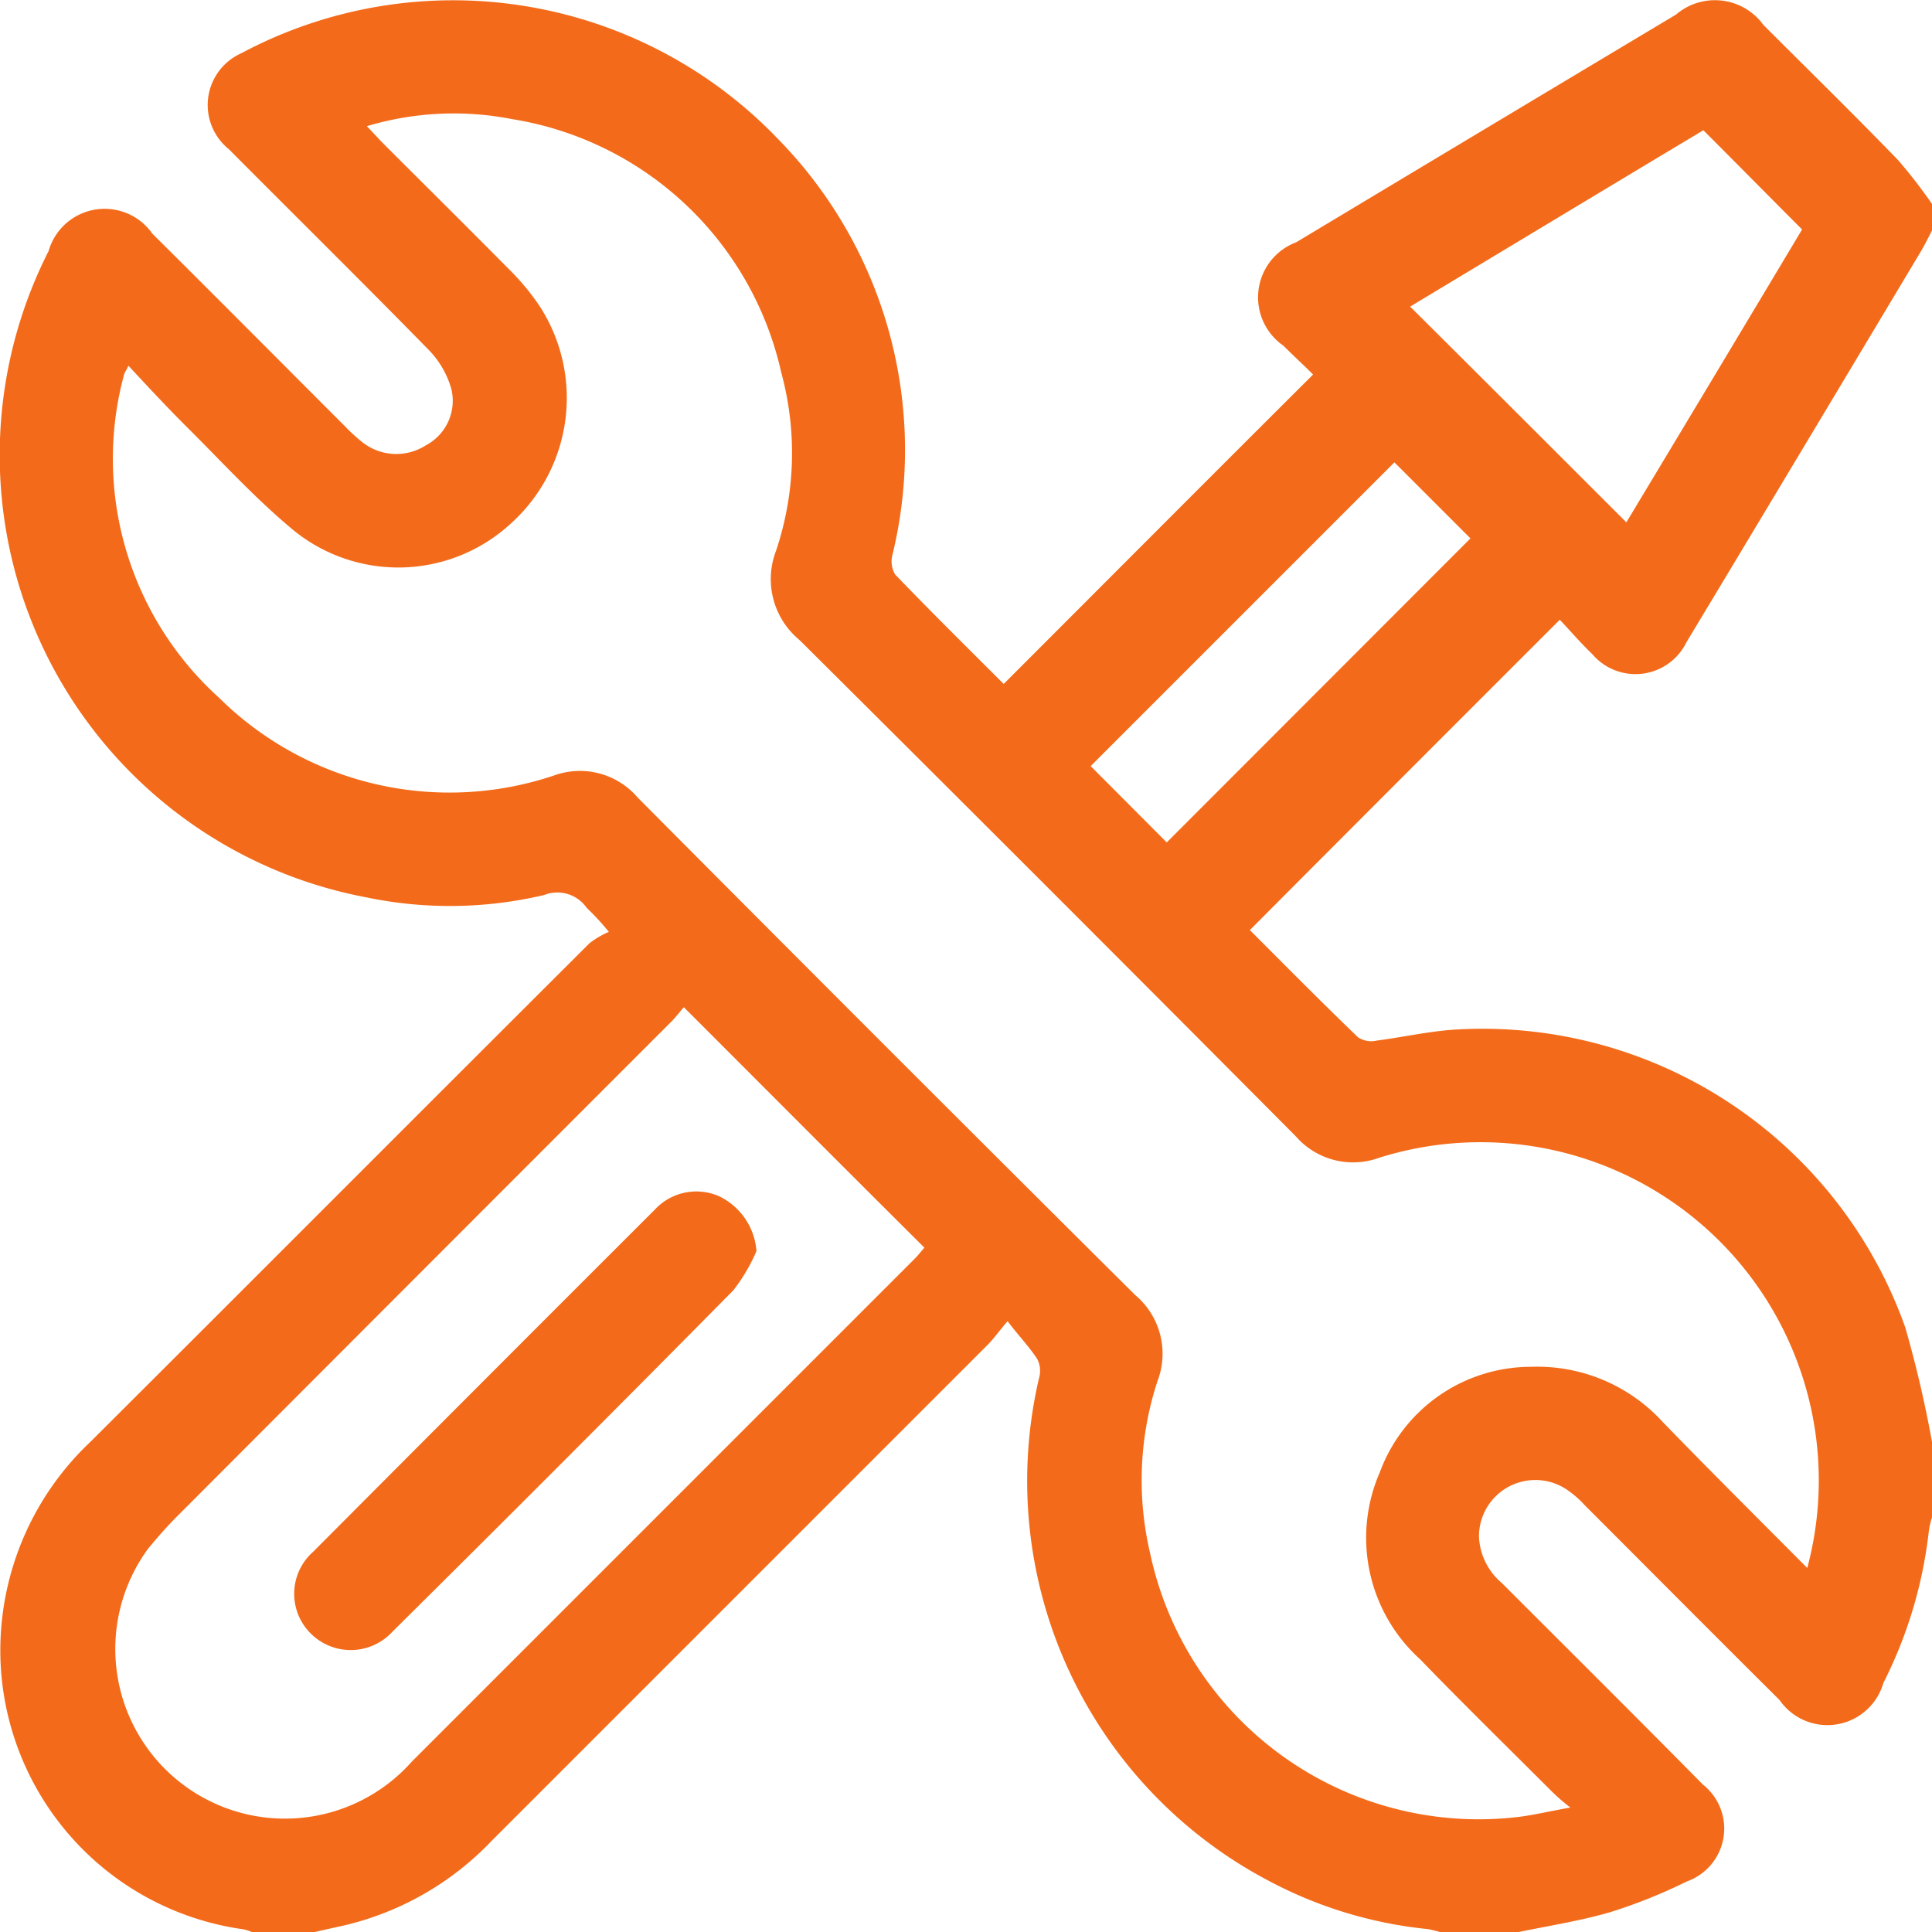 <svg xmlns="http://www.w3.org/2000/svg" width="52.111" height="52.117" viewBox="0 0 52.111 52.117">
  <g id="Group_12572" data-name="Group 12572" transform="translate(0)">
    <path id="Path_12751" data-name="Path 12751" d="M652.541,360.269v2.039a1.973,1.973,0,0,0-.089.4,12.012,12.012,0,0,1-1.223,4.065,1.57,1.57,0,0,1-2.8.459c-1.758-1.746-3.5-3.5-5.25-5.25a2.7,2.7,0,0,0-.5-.433,1.52,1.52,0,0,0-2.357,1.287,1.732,1.732,0,0,0,.612,1.236c1.809,1.809,3.631,3.619,5.428,5.441a1.512,1.512,0,0,1-.433,2.612,14.241,14.241,0,0,1-2.064.828c-.828.242-1.682.37-2.523.548H639.3a3.42,3.42,0,0,0-.344-.089,11.567,11.567,0,0,1-4.345-1.325,12.185,12.185,0,0,1-6.154-13.545.694.694,0,0,0-.051-.51c-.217-.331-.5-.624-.8-1.019-.268.319-.382.484-.535.637l-13.379,13.379a8.02,8.02,0,0,1-4.141,2.319c-.229.051-.459.1-.675.153h-1.631a1.03,1.03,0,0,0-.28-.089,7.6,7.6,0,0,1-6.524-7.327,7.739,7.739,0,0,1,2.434-5.823c4.485-4.472,8.97-8.97,13.456-13.443a2.351,2.351,0,0,1,.522-.306,7.1,7.1,0,0,0-.6-.65.964.964,0,0,0-1.147-.344,11.051,11.051,0,0,1-4.791.064,12.14,12.14,0,0,1-8.575-17.431,1.572,1.572,0,0,1,2.8-.471c1.746,1.733,3.479,3.479,5.211,5.211a4.446,4.446,0,0,0,.446.408,1.476,1.476,0,0,0,1.72.089,1.358,1.358,0,0,0,.688-1.516,2.477,2.477,0,0,0-.624-1.07c-1.784-1.822-3.593-3.606-5.377-5.4a1.529,1.529,0,0,1,.331-2.587,12.136,12.136,0,0,1,14.488,2.319,11.979,11.979,0,0,1,3.084,11.187.709.709,0,0,0,.064.548c.968,1.007,1.975,2,2.931,2.956,2.79-2.79,5.543-5.555,8.346-8.346-.242-.242-.523-.5-.8-.777a1.586,1.586,0,0,1,.344-2.79q5.122-3.077,10.245-6.142a1.614,1.614,0,0,1,2.357.28c1.21,1.21,2.434,2.408,3.631,3.644a13.971,13.971,0,0,1,.917,1.185v.714c-.1.191-.191.382-.306.573q-3.154,5.275-6.32,10.538a1.529,1.529,0,0,1-2.536.319c-.331-.319-.624-.663-.879-.93-2.816,2.816-5.581,5.581-8.359,8.371.943.943,1.911,1.924,2.918,2.892a.645.645,0,0,0,.5.089c.688-.089,1.363-.242,2.052-.293a12.1,12.1,0,0,1,12.207,8.027A31.23,31.23,0,0,1,652.541,360.269Zm-3.364,3.4a9.123,9.123,0,0,0-11.557-11.06,2.049,2.049,0,0,1-2.243-.586q-6.67-6.709-13.379-13.379a2.13,2.13,0,0,1-.637-2.408,8.273,8.273,0,0,0,.14-4.816,8.88,8.88,0,0,0-7.263-6.83,8.176,8.176,0,0,0-3.912.191c.153.166.268.28.382.408,1.147,1.147,2.306,2.294,3.453,3.453a6.383,6.383,0,0,1,.841,1.019,4.554,4.554,0,0,1-.752,5.8,4.479,4.479,0,0,1-6.027.115c-.994-.841-1.873-1.809-2.8-2.727-.51-.51-1.007-1.045-1.529-1.606-.064.14-.1.178-.115.229a8.686,8.686,0,0,0,2.561,8.728,8.837,8.837,0,0,0,9.047,2.09,2.049,2.049,0,0,1,2.243.6q6.689,6.728,13.417,13.417a2.065,2.065,0,0,1,.6,2.332,8.6,8.6,0,0,0-.2,4.613,9.063,9.063,0,0,0,9.926,7.135c.42-.051.841-.153,1.414-.255a5.4,5.4,0,0,1-.5-.433c-1.185-1.185-2.383-2.357-3.555-3.568a4.417,4.417,0,0,1-1.083-5.046,4.348,4.348,0,0,1,4.09-2.841,4.583,4.583,0,0,1,3.542,1.491C646.527,361.021,647.813,362.3,649.177,363.671Zm-30.3-15.125c-.115.127-.217.268-.331.382q-6.67,6.67-13.341,13.354c-.28.28-.535.573-.777.866a4.576,4.576,0,0,0,7.11,5.747l13.557-13.557c.1-.1.191-.217.268-.306C623.2,352.879,621.068,350.738,618.877,348.547Zm19.584-18.9c1.95,1.937,3.886,3.874,5.836,5.823,1.58-2.625,3.186-5.3,4.74-7.9-.9-.9-1.771-1.784-2.663-2.676C643.749,326.465,641.086,328.07,638.461,329.65Zm1.631,6.256-2.051-2.051-8.193,8.193L631.9,344.1Z" transform="translate(-600.43 -321.378)" fill="#f36b1a"/>
    <path id="Path_12760" data-name="Path 12760" d="M675.2,575.2a4.817,4.817,0,0,1-.624,1.058q-4.568,4.625-9.187,9.2a1.526,1.526,0,0,1-2.217.051,1.508,1.508,0,0,1,.064-2.192q4.606-4.625,9.225-9.238a1.524,1.524,0,0,1,1.733-.357A1.788,1.788,0,0,1,675.2,575.2Z" transform="translate(-654.796 -541.455)" fill="#f36b1a"/>
  </g>
</svg>
